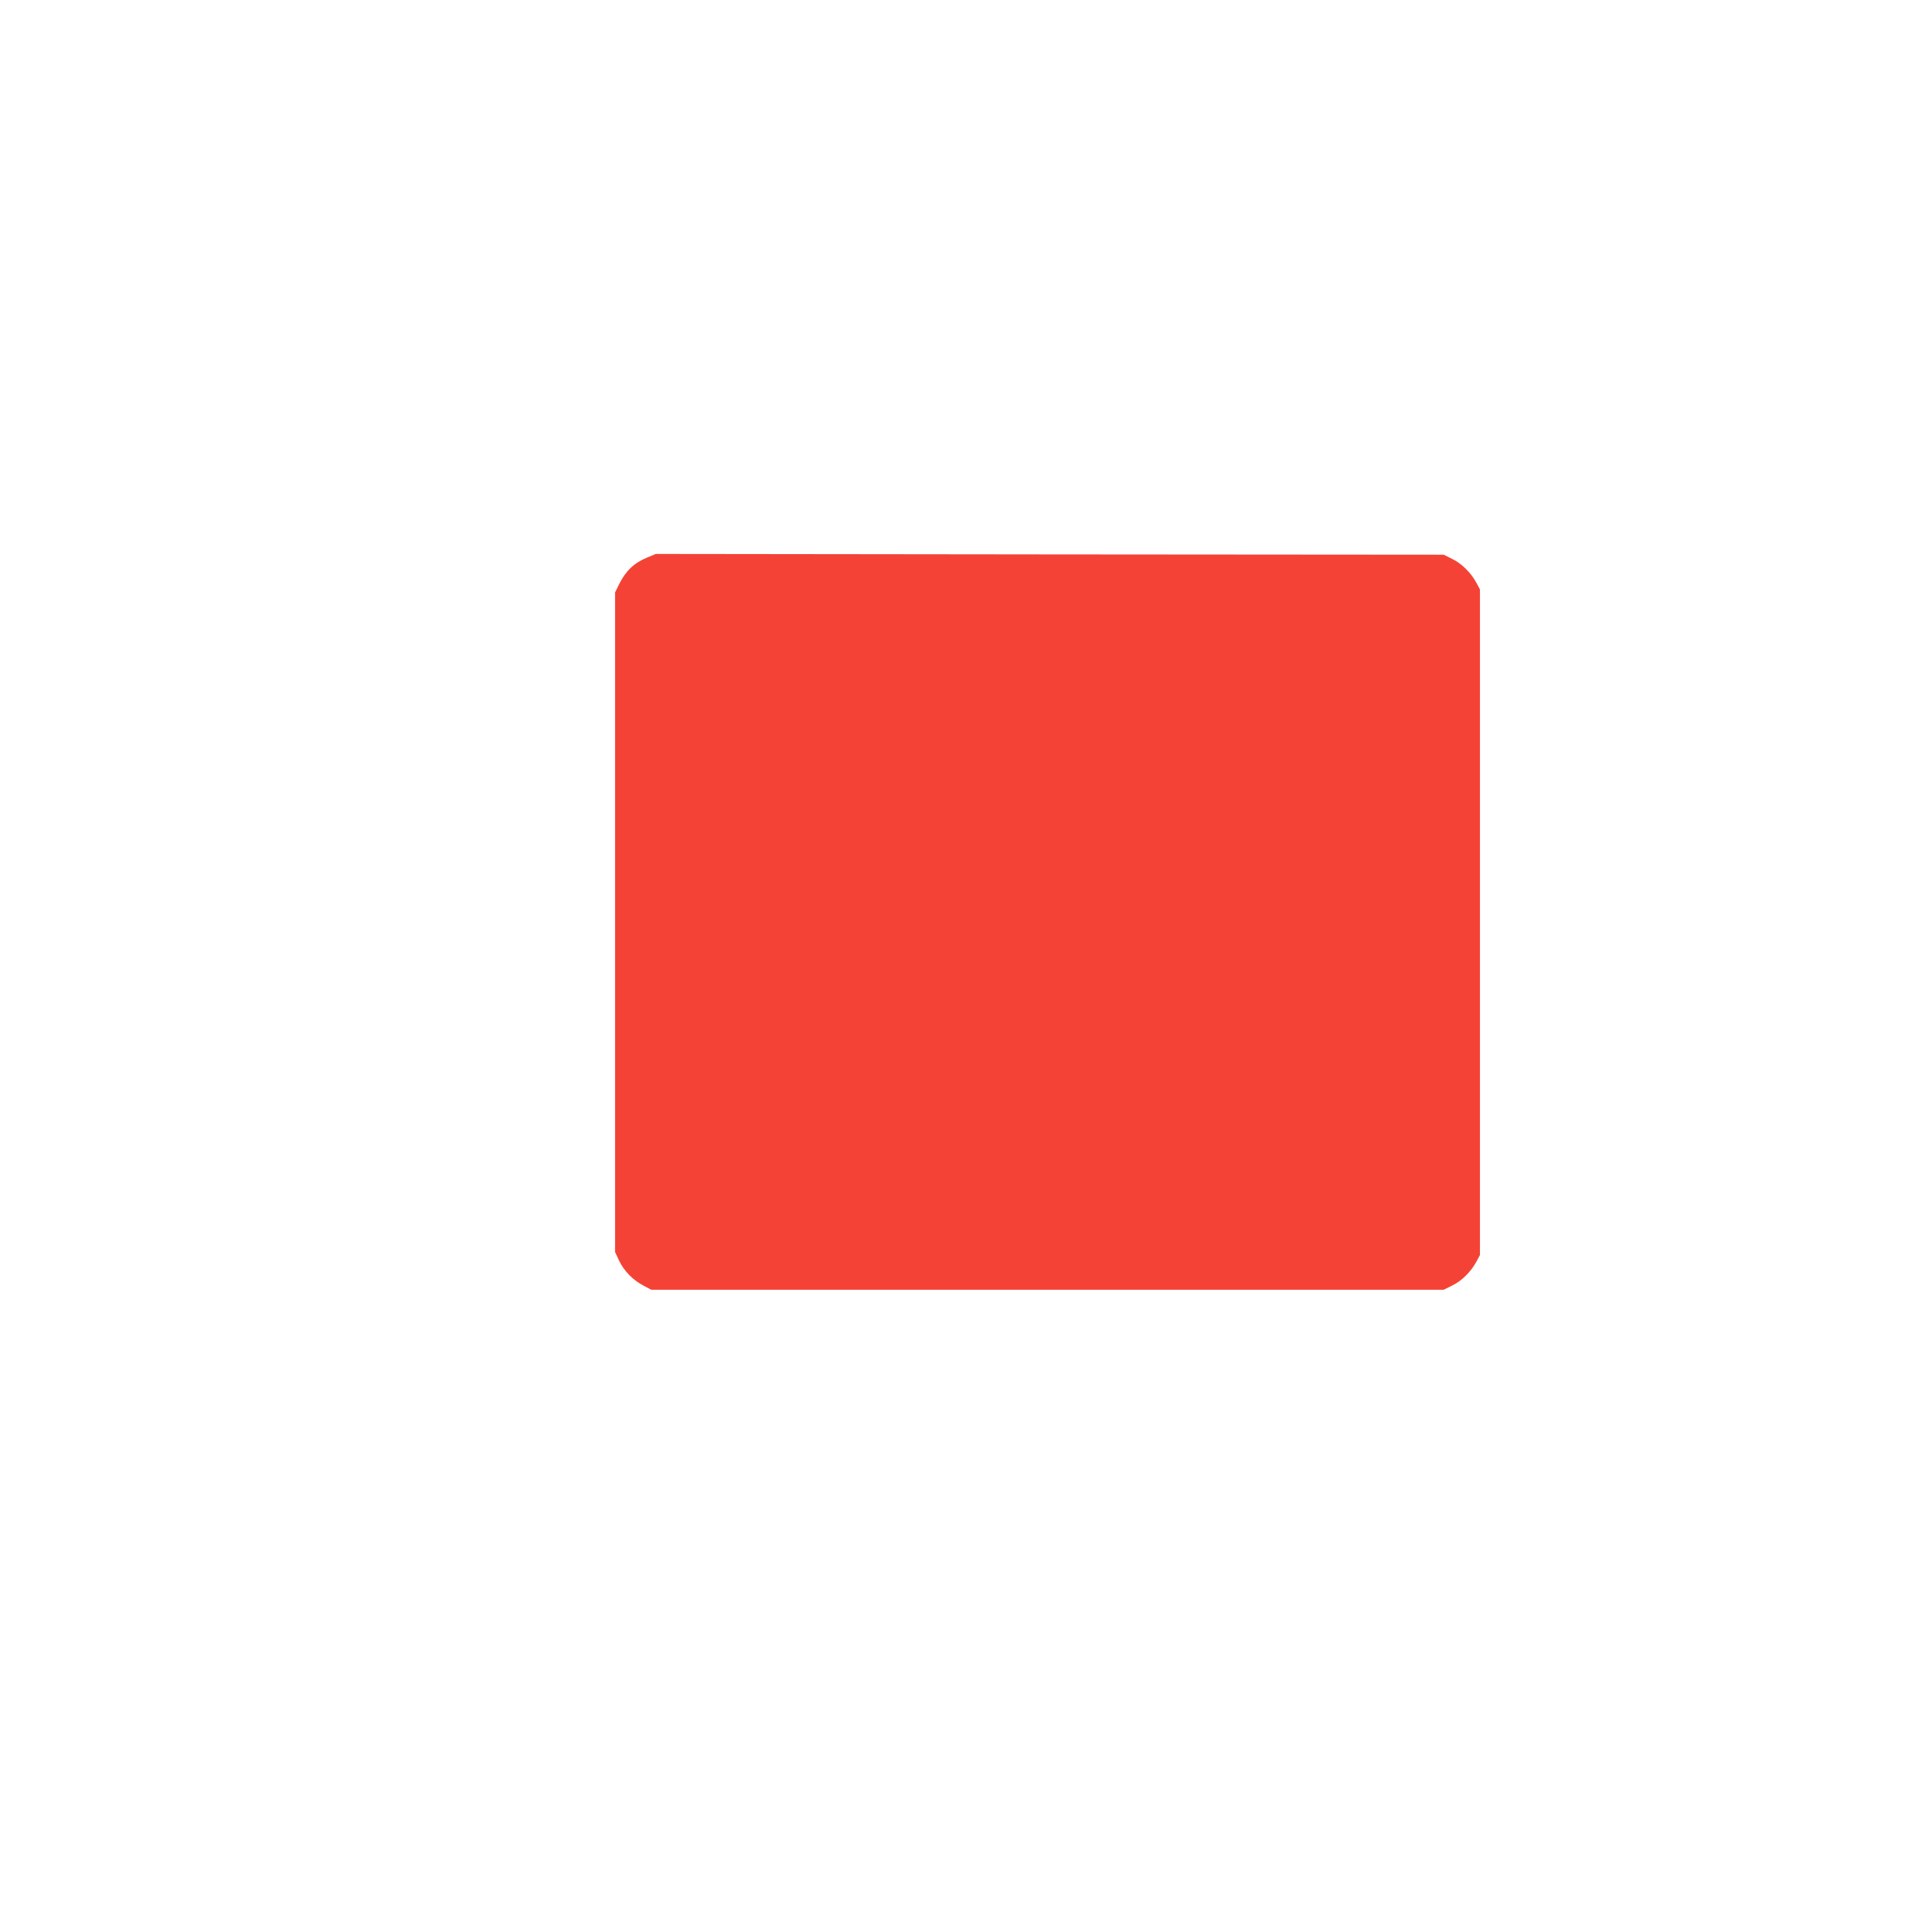 <?xml version="1.0" standalone="no"?>
<!DOCTYPE svg PUBLIC "-//W3C//DTD SVG 20010904//EN"
 "http://www.w3.org/TR/2001/REC-SVG-20010904/DTD/svg10.dtd">
<svg version="1.0" xmlns="http://www.w3.org/2000/svg"
 width="1280pt" height="1280pt" viewBox="0 0 1280 1280"
 preserveAspectRatio="xMidYMid meet">
<g transform="translate(0,1280) scale(0.1,-0.1)"
fill="#f44336" stroke="none">
<path d="M4287 9106 c-87 -36 -140 -87 -185 -176 l-27 -55 0 -2185 0 -2185 26
-56 c33 -69 91 -129 161 -166 l53 -28 2625 0 2625 0 56 28 c63 30 125 92 161
159 l23 43 0 2205 0 2205 -23 43 c-36 67 -98 129 -161 159 l-56 28 -2610 2
-2610 3 -58 -24z"/>
</g>
</svg>

